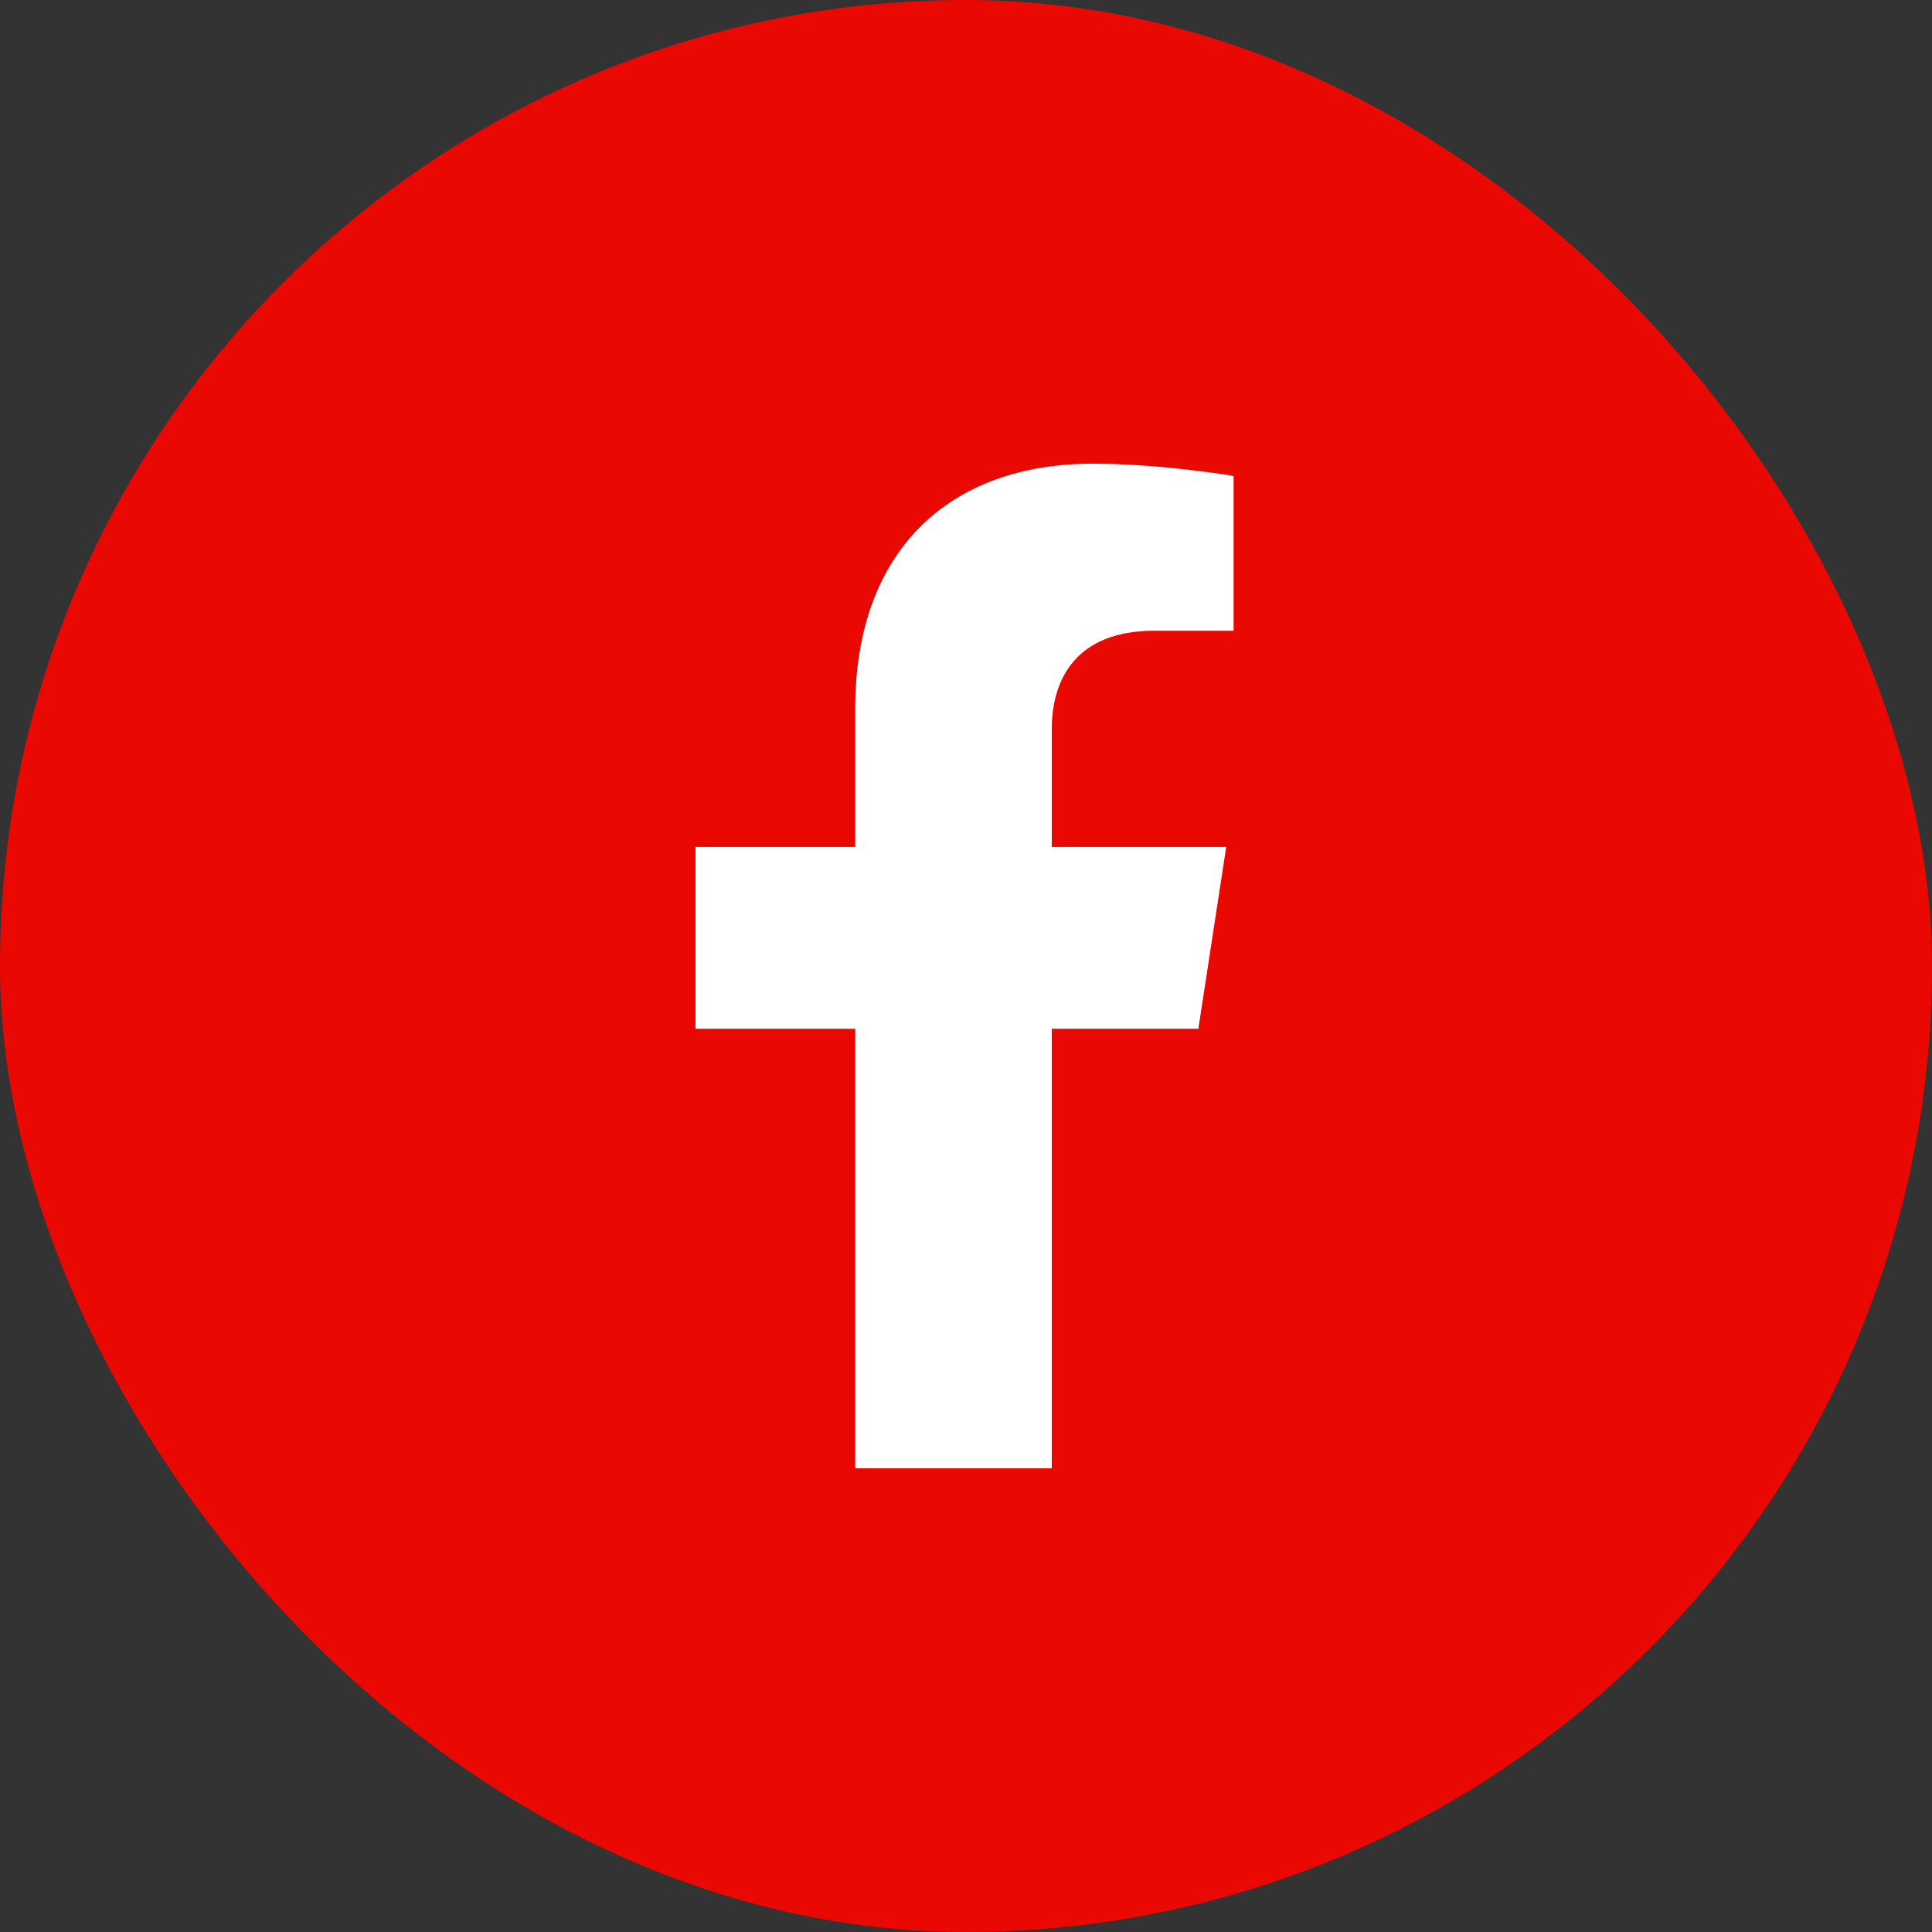<svg width="45" height="45" viewBox="0 0 45 45" fill="none" xmlns="http://www.w3.org/2000/svg">
<rect x="0" y="0" width="45" height="45" fill="#333333" stroke="none"/>
<g clip-path="url(#clip0_4132_902)">
<path d="M22.5 45C34.926 45 45 34.926 45 22.5C45 10.074 34.926 0 22.5 0C10.074 0 0 10.074 0 22.5C0 34.926 10.074 45 22.5 45Z" fill="#E90802"/>
<path fill-rule="evenodd" clip-rule="evenodd" d="M27.912 23.962L28.561 19.727H24.498V16.979C24.498 15.821 25.066 14.691 26.886 14.691H28.733V11.086C28.733 11.086 27.056 10.8 25.454 10.8C22.107 10.8 19.92 12.828 19.92 16.5V19.727H16.2V23.962H19.92V34.2H24.498V23.962H27.912Z" fill="white"/>
</g>
<defs>
<clipPath id="clip0_4132_902">
<rect width="45" height="45" rx="22.5" fill="white"/>
</clipPath>
</defs>
</svg>
